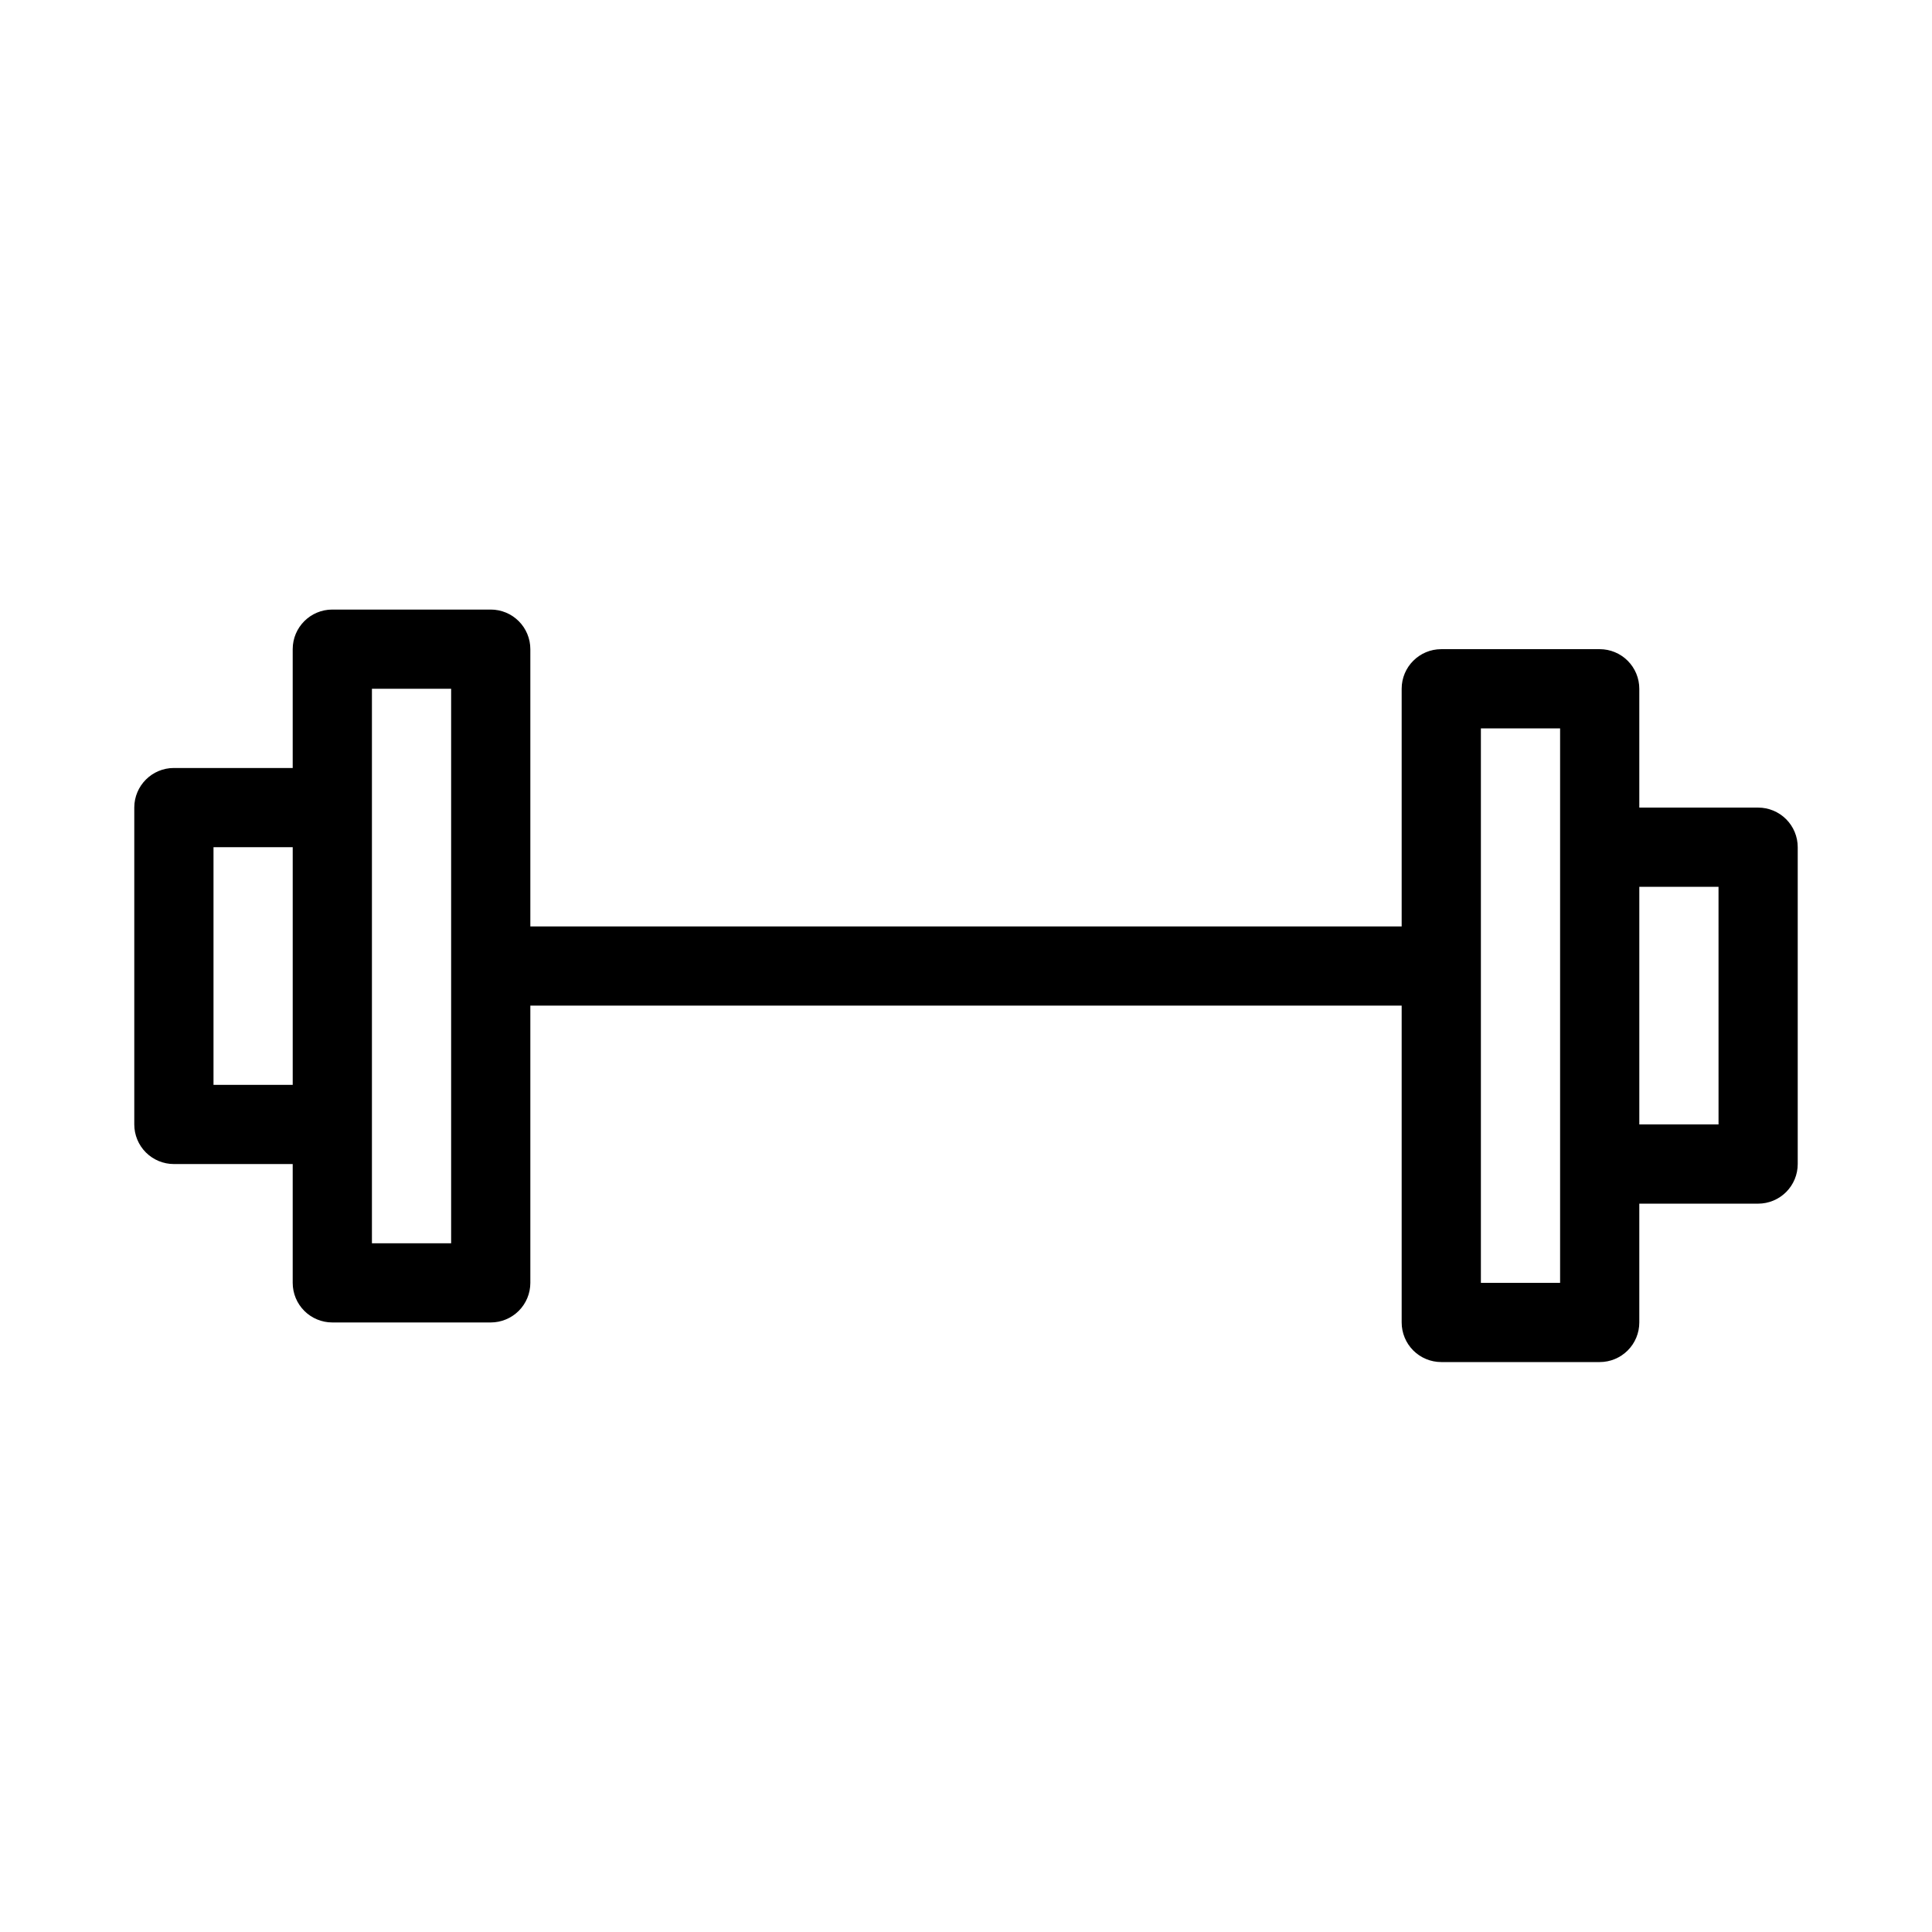 <?xml version="1.0" encoding="UTF-8"?>
<!-- Uploaded to: ICON Repo, www.svgrepo.com, Generator: ICON Repo Mixer Tools -->
<svg fill="#000000" width="800px" height="800px" version="1.1" viewBox="144 144 512 512" xmlns="http://www.w3.org/2000/svg">
 <path d="m609.92 358.02h-31.488v-31.488c0-2.785-1.105-5.453-3.074-7.422s-4.637-3.074-7.422-3.074h-41.984c-5.797 0-10.496 4.699-10.496 10.496v62.977h-230.91v-73.473c0-2.785-1.105-5.453-3.074-7.422s-4.641-3.074-7.422-3.074h-41.984c-5.797 0-10.496 4.699-10.496 10.496v31.488h-31.488c-5.797 0-10.496 4.699-10.496 10.496v83.969c0 2.781 1.105 5.453 3.074 7.422 1.969 1.965 4.637 3.074 7.422 3.074h31.488v31.488-0.004c0 2.785 1.105 5.457 3.074 7.422 1.969 1.969 4.637 3.074 7.422 3.074h41.984c2.781 0 5.453-1.105 7.422-3.074 1.969-1.965 3.074-4.637 3.074-7.422v-73.469h230.91v83.969-0.004c0 2.785 1.109 5.457 3.074 7.422 1.969 1.969 4.641 3.074 7.422 3.074h41.984c2.785 0 5.453-1.105 7.422-3.074 1.969-1.965 3.074-4.637 3.074-7.422v-31.484h31.488c2.785 0 5.453-1.109 7.422-3.074 1.969-1.969 3.074-4.641 3.074-7.422v-83.969c0-2.785-1.105-5.453-3.074-7.422s-4.637-3.074-7.422-3.074zm-409.34 73.473v-62.977h20.992v62.977zm62.977 41.984h-20.992v-146.95h20.992zm293.89 10.496-20.996-0.004v-146.94h20.992v146.94zm41.984-41.984h-20.996v-62.977h20.992z"/>
</svg>
